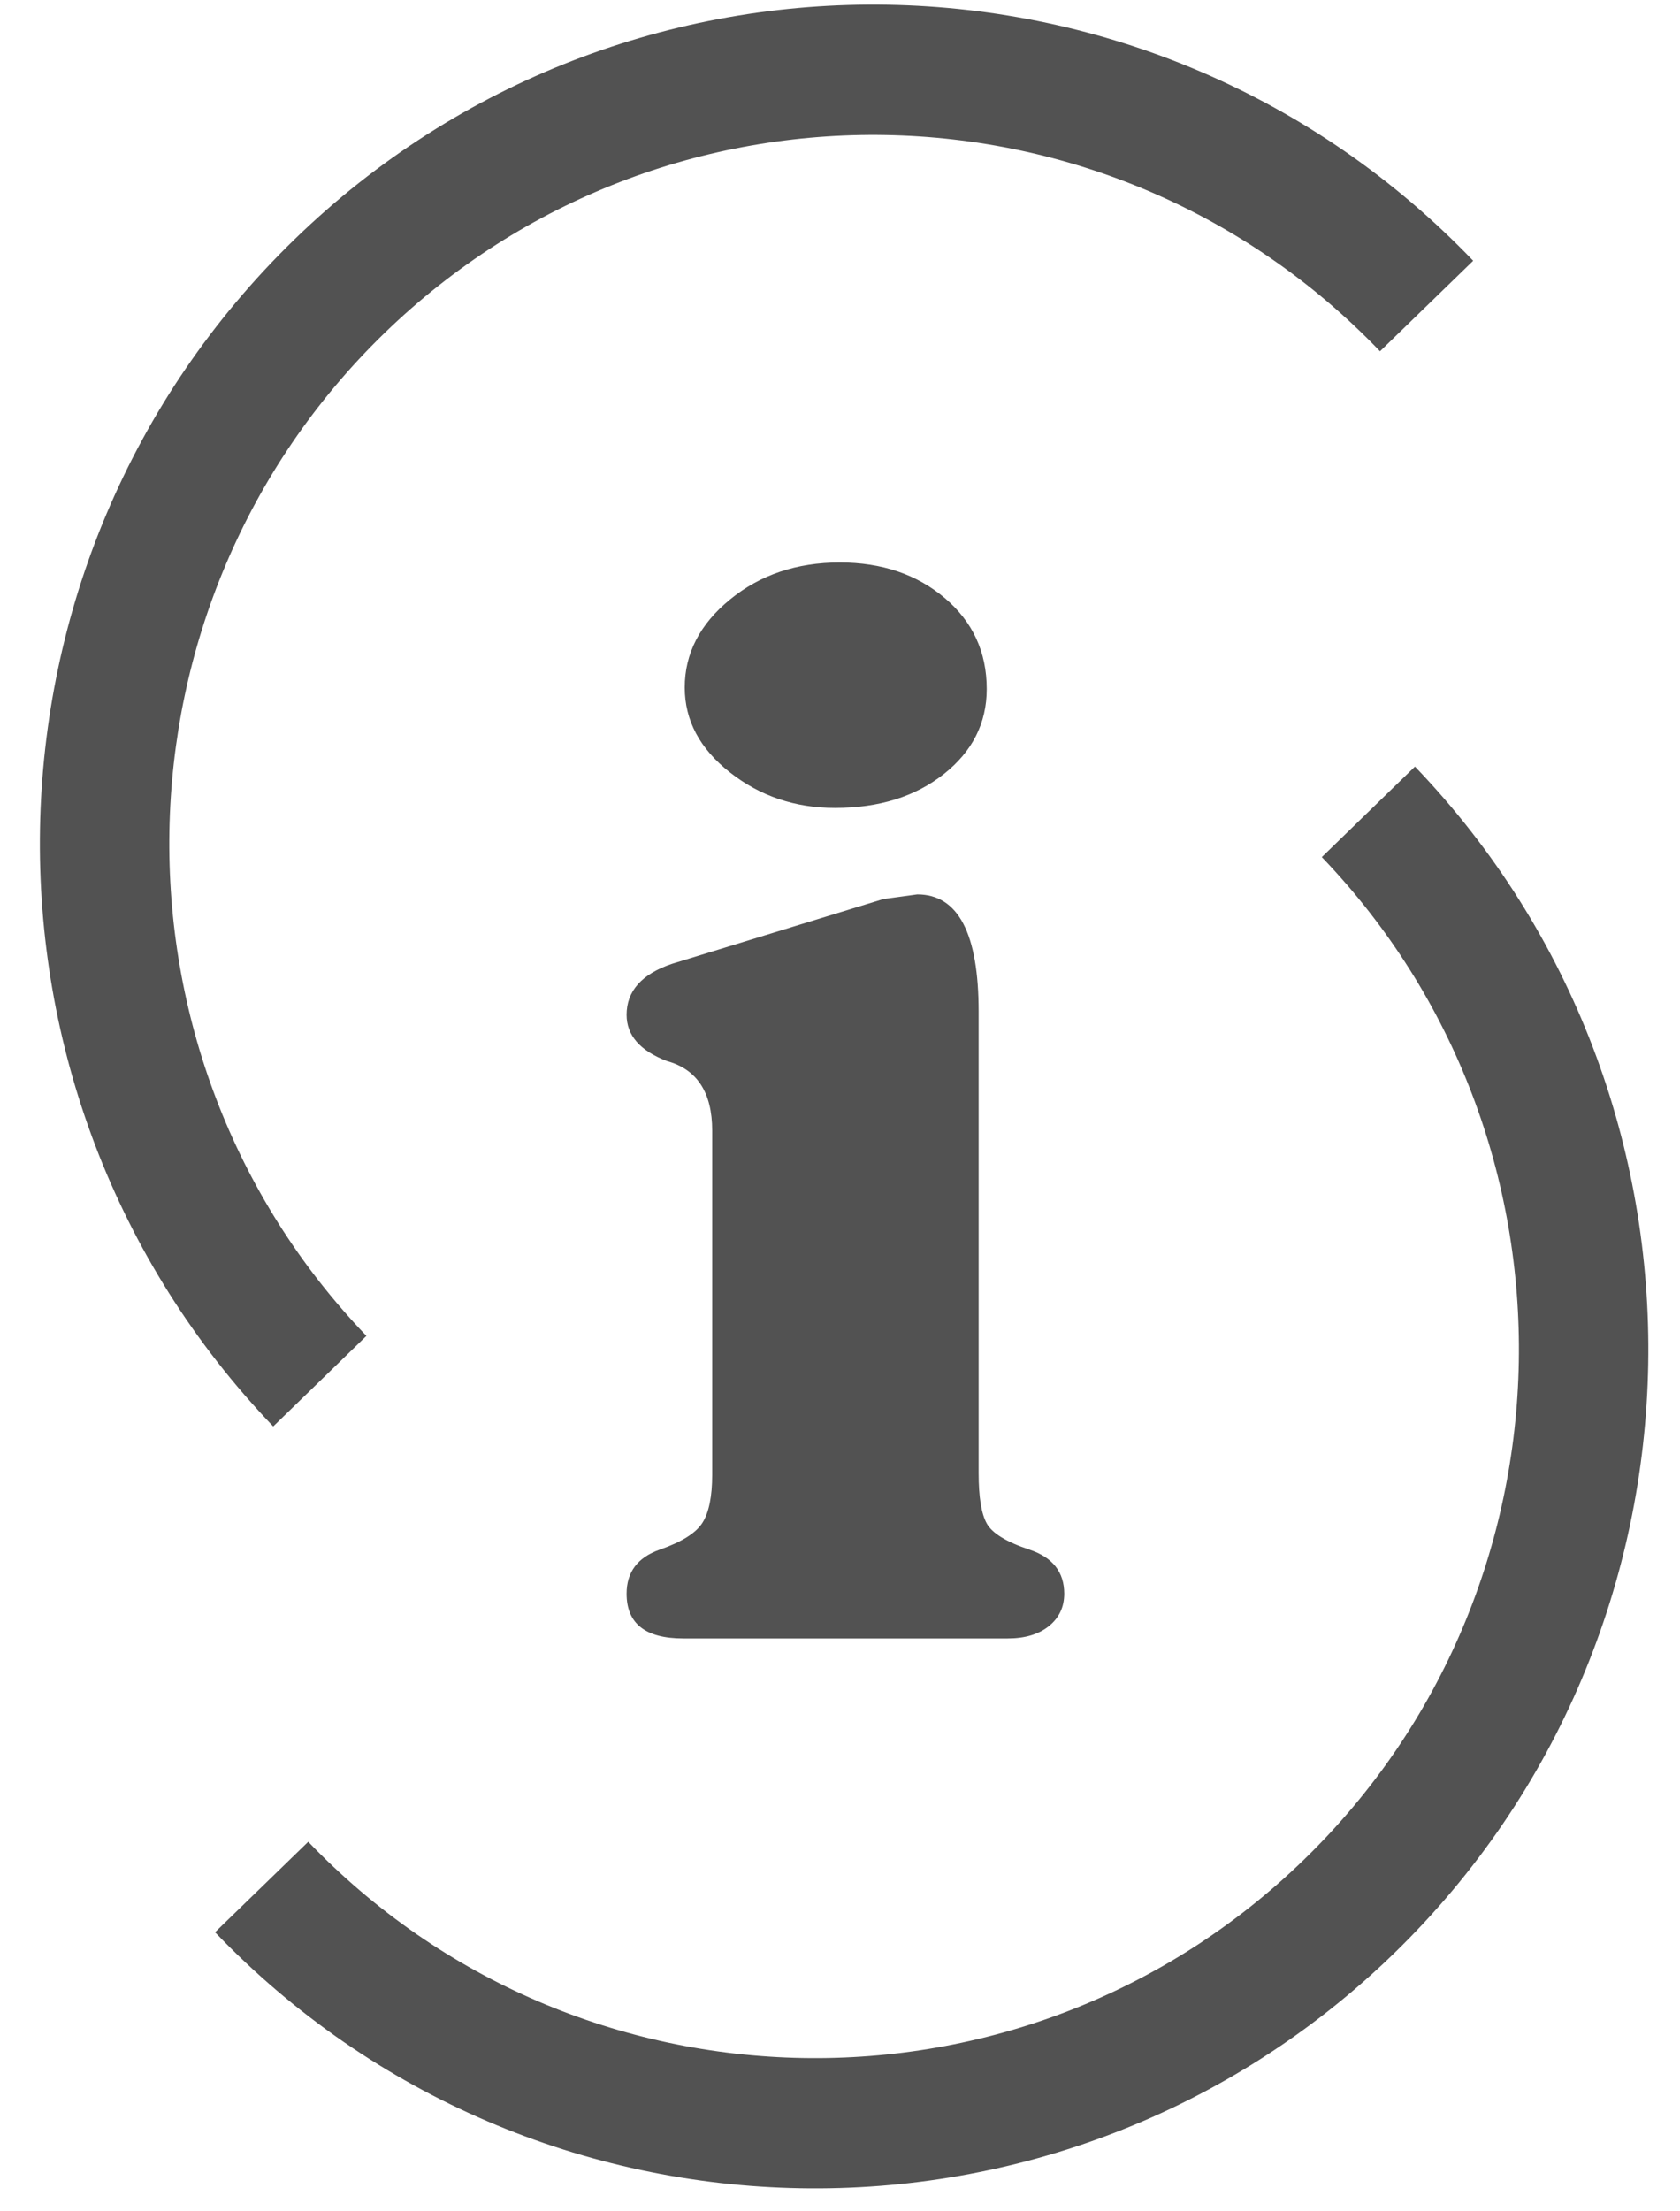 <svg
 xmlns="http://www.w3.org/2000/svg"
 xmlns:xlink="http://www.w3.org/1999/xlink"
 width="38px" height="50px">
<path fill-rule="evenodd"  fill="rgb(82, 82, 82)"
 d="M8.690,7.538 C2.370,13.676 2.189,23.845 8.288,30.206 L6.180,32.253 C-1.040,24.722 -0.826,12.683 6.657,5.417 C14.140,-1.850 26.101,-1.635 33.322,5.896 L31.214,7.943 C25.115,1.581 15.011,1.400 8.690,7.538 ZM21.351,17.500 C20.705,18.012 19.884,18.268 18.886,18.268 C17.984,18.268 17.193,18.001 16.511,17.465 C15.829,16.930 15.488,16.290 15.488,15.545 C15.488,14.778 15.829,14.114 16.511,13.556 C17.193,12.997 18.021,12.718 18.995,12.718 C19.945,12.718 20.736,12.986 21.369,13.521 C22.002,14.057 22.319,14.743 22.319,15.580 C22.319,16.348 21.996,16.989 21.351,17.500 ZM23.287,35.039 C23.810,35.214 24.072,35.546 24.072,36.035 C24.072,36.337 23.956,36.581 23.725,36.768 C23.494,36.954 23.183,37.047 22.794,37.047 L15.452,37.047 C14.599,37.047 14.173,36.710 14.173,36.035 C14.173,35.546 14.423,35.214 14.922,35.039 C15.421,34.865 15.744,34.662 15.890,34.429 C16.036,34.197 16.109,33.835 16.109,33.347 L16.109,25.563 C16.109,24.703 15.768,24.179 15.087,23.992 C14.478,23.760 14.173,23.411 14.173,22.946 C14.173,22.410 14.514,22.026 15.196,21.794 L19.981,20.328 L20.748,20.223 C21.674,20.223 22.136,21.107 22.136,22.876 L22.136,33.312 C22.136,33.847 22.197,34.226 22.319,34.446 C22.441,34.668 22.763,34.865 23.287,35.039 ZM29.495,42.048 C35.816,35.911 35.997,25.741 29.898,19.380 L32.005,17.333 C39.226,24.864 39.012,36.903 31.529,44.170 C24.046,51.436 12.084,51.221 4.864,43.690 L6.972,41.644 C13.071,48.005 23.175,48.187 29.495,42.048 Z"/>
</svg>
